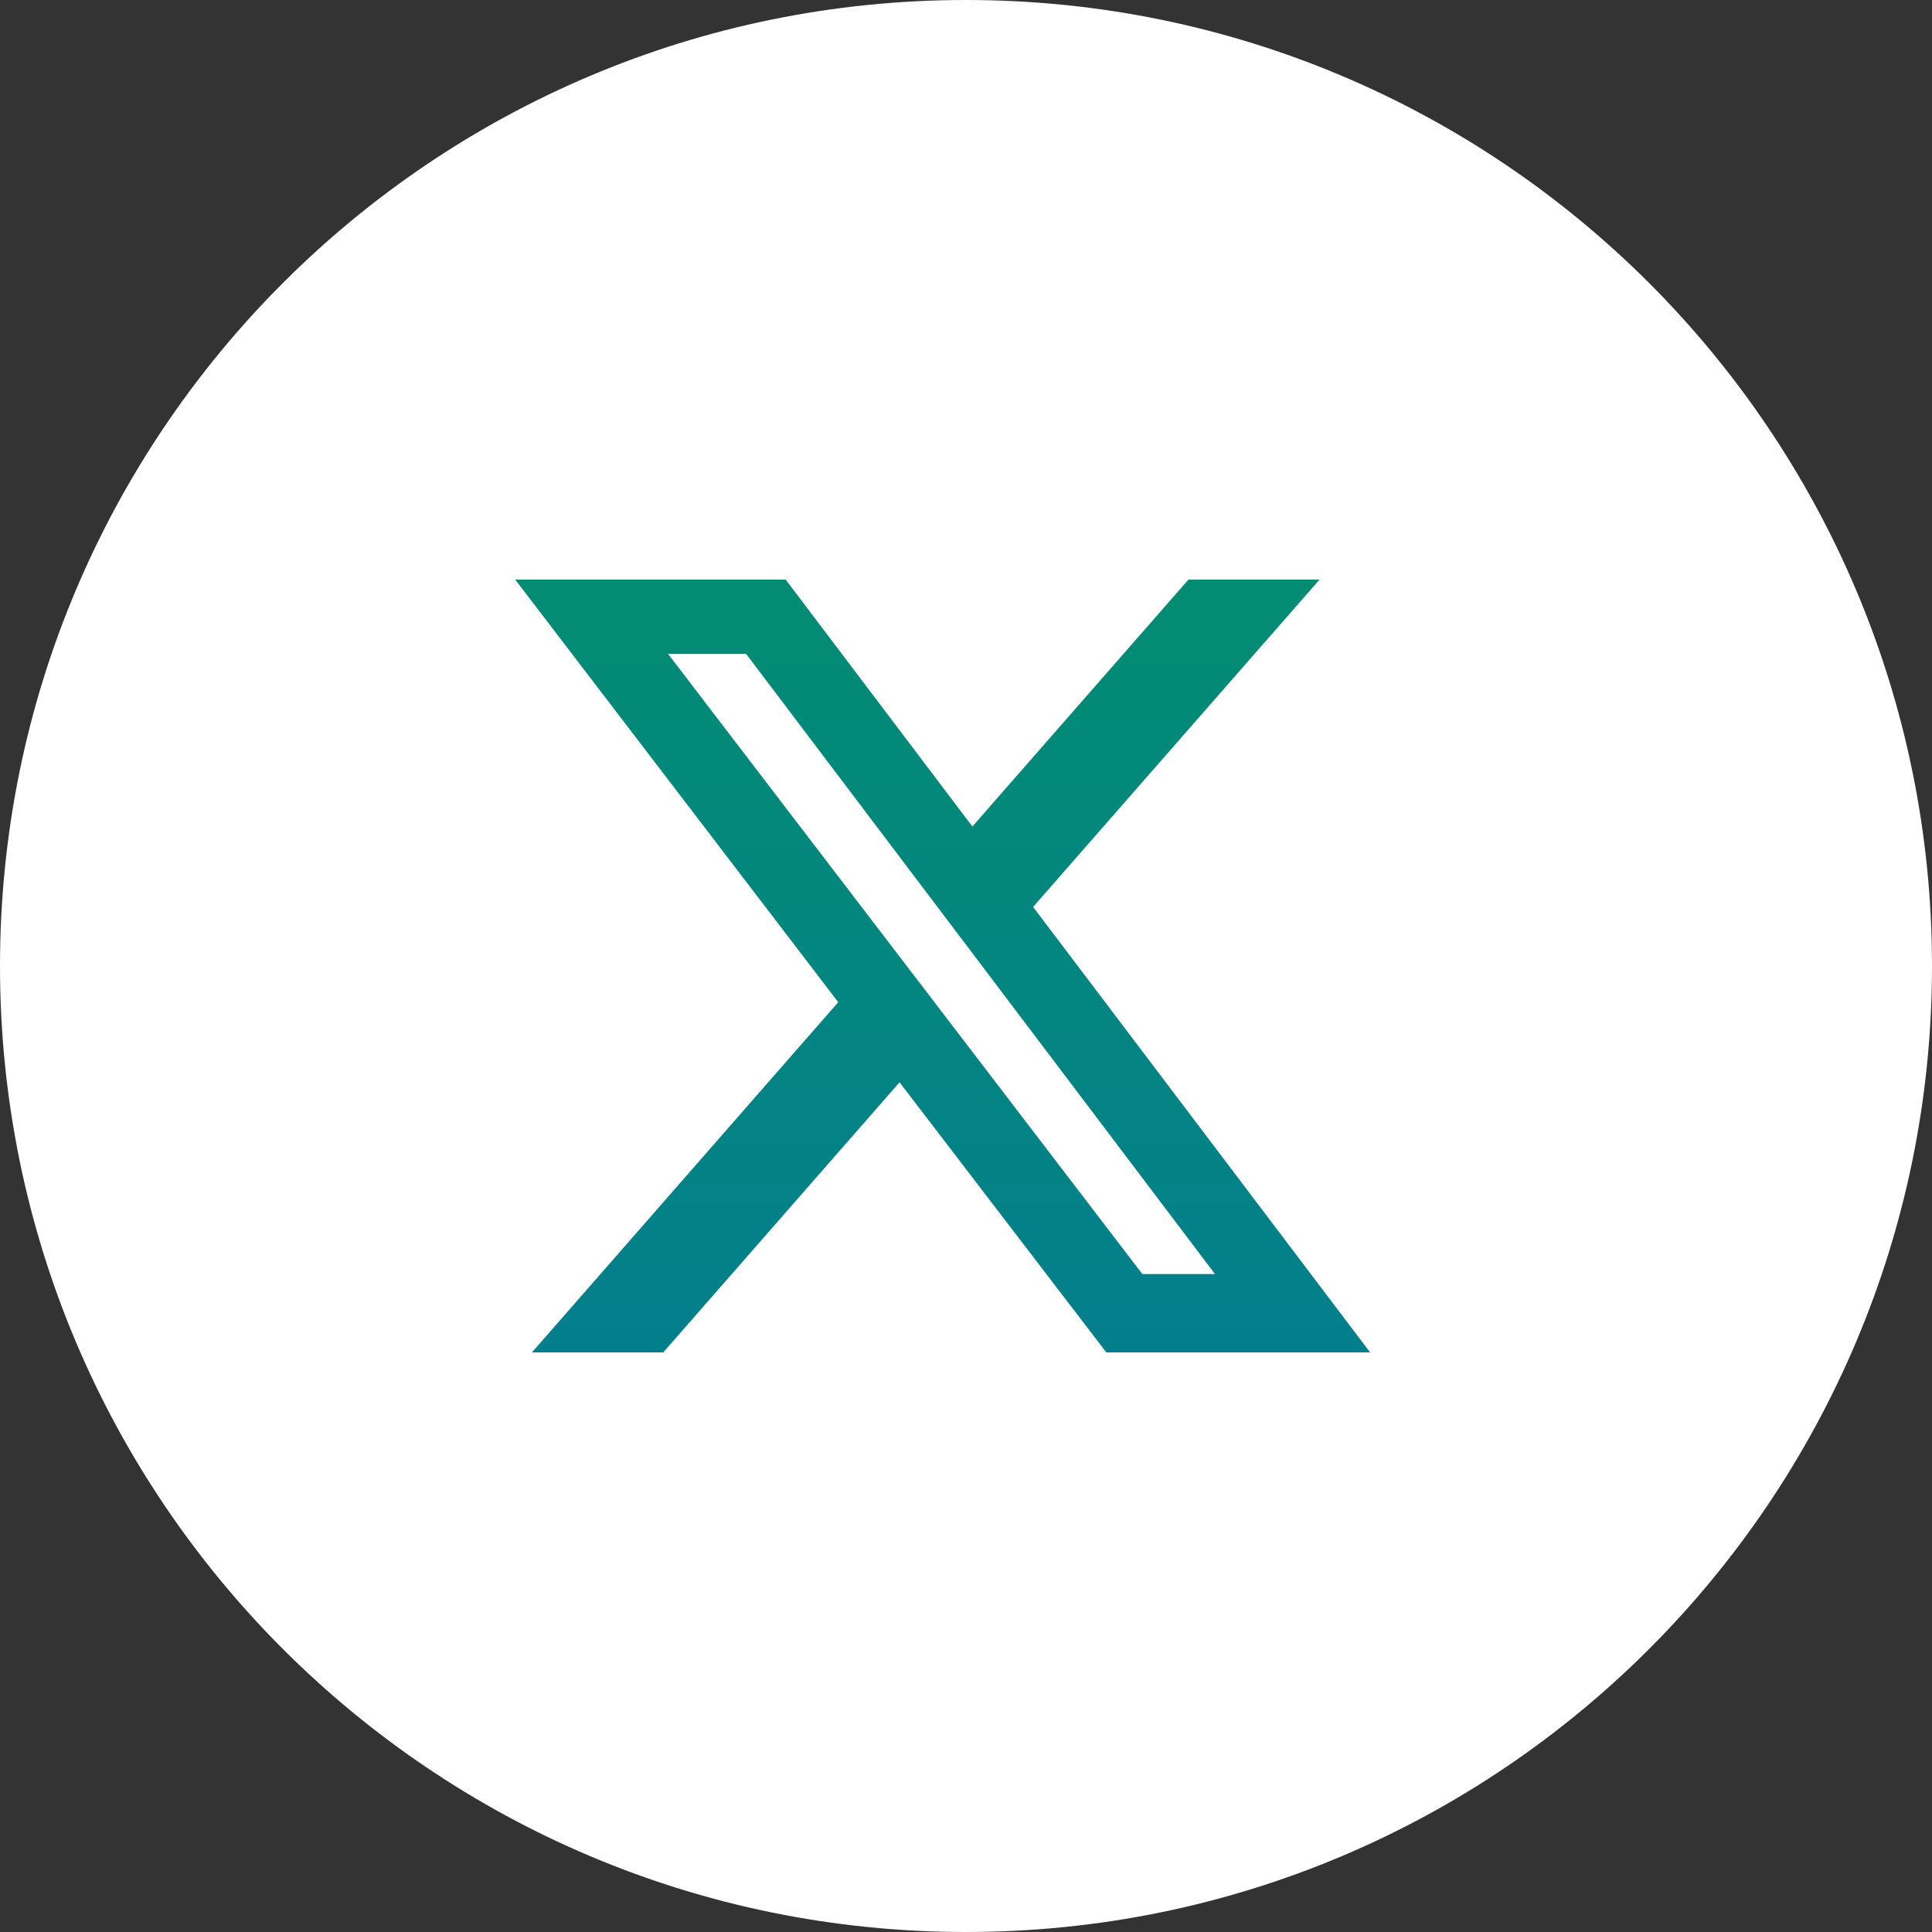 <?xml version="1.0" encoding="UTF-8"?>
<svg xmlns="http://www.w3.org/2000/svg" width="30" height="30" viewBox="0 0 30 30" fill="none">
  <rect x="0" y="0" width="30" height="30" fill="#333333" stroke="none"/>
  <g clip-path="url(#clip0_2344_424)">
    <path d="M30 15C30 6.716 23.284 0 15 0C6.716 0 0 6.716 0 15C0 23.284 6.716 30 15 30C23.284 30 30 23.284 30 15Z" fill="white"></path>
    <path d="M18.454 9H20.49L16.042 14.083L21.275 21H17.179L13.968 16.806L10.299 21H8.26L13.016 15.562L8 9H12.2L15.099 12.834L18.454 9ZM17.738 19.783H18.866L11.586 10.154H10.374L17.738 19.783Z" fill="url(#paint0_linear_2344_424)"></path>
  </g>
  <defs>
    <linearGradient id="paint0_linear_2344_424" x1="14.637" y1="9" x2="14.637" y2="21" gradientUnits="userSpaceOnUse">
      <stop stop-color="#038C73"></stop>
      <stop offset="1" stop-color="#037F8C"></stop>
    </linearGradient>
    <clipPath id="clip0_2344_424">
      <rect width="30" height="30" fill="white"></rect>
    </clipPath>
  </defs>
</svg>
